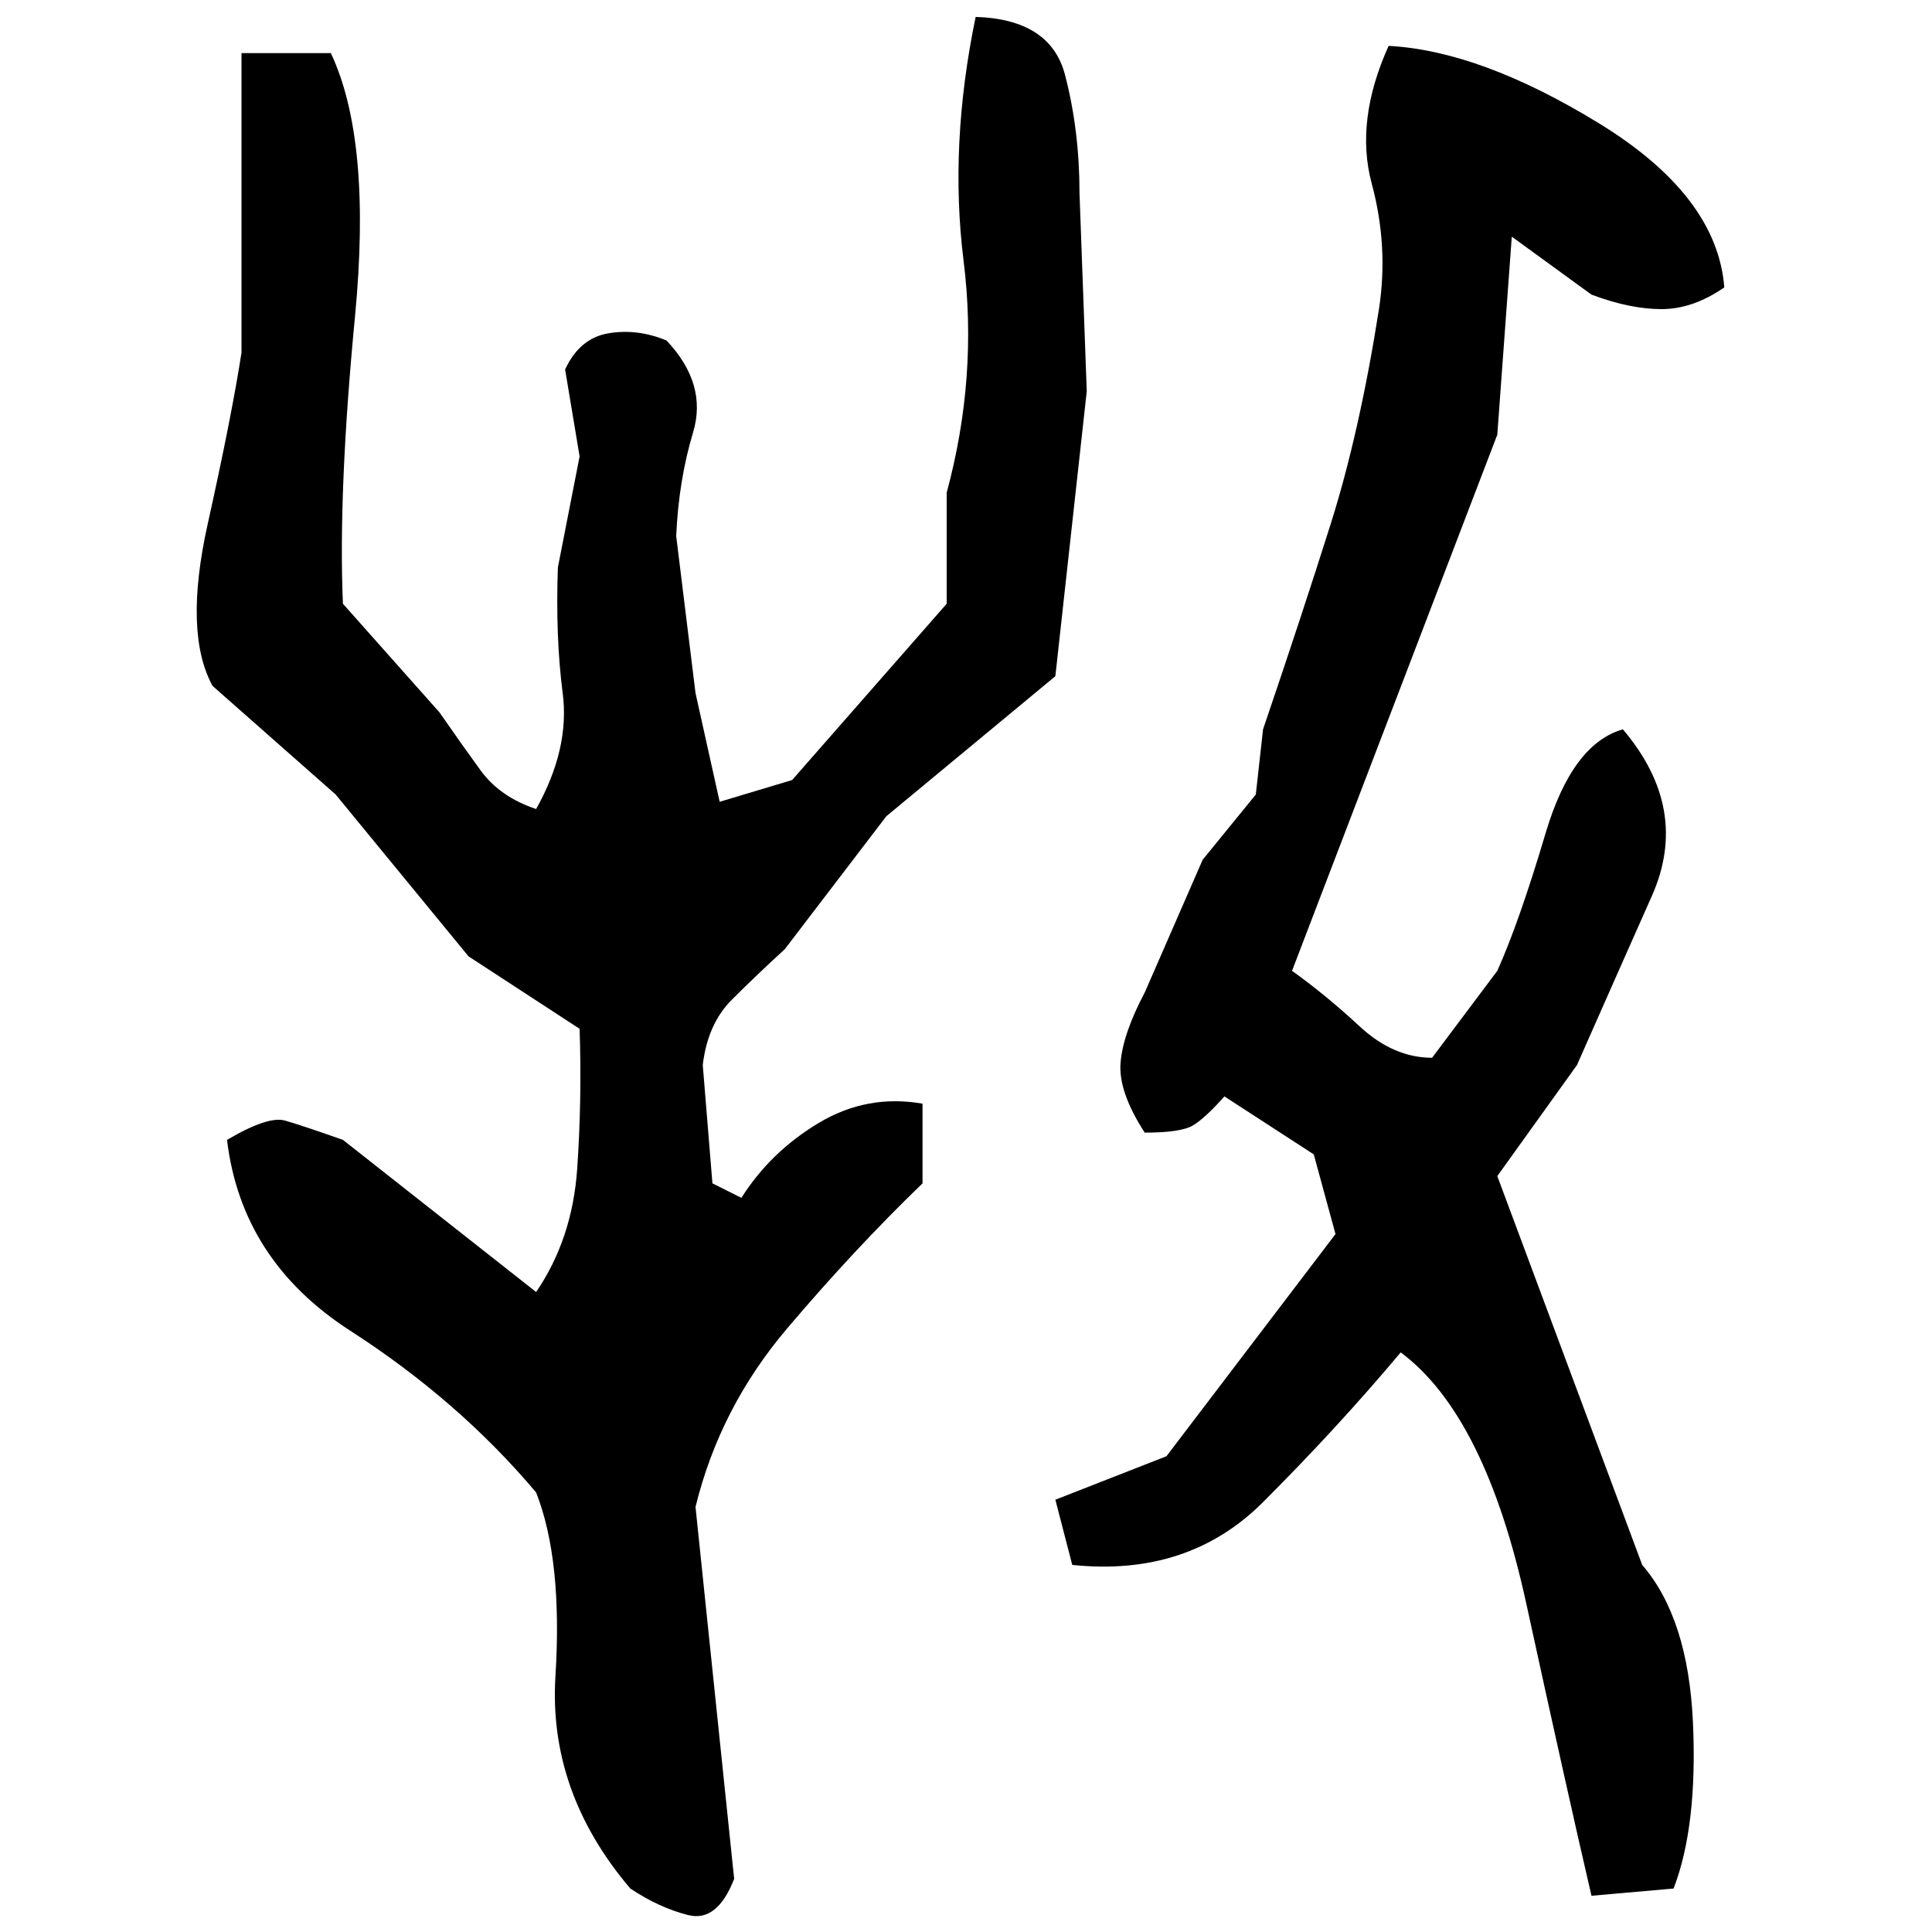 ﻿<?xml version="1.0" encoding="UTF-8" standalone="yes"?>
<svg xmlns="http://www.w3.org/2000/svg" height="100%" version="1.1" width="100%" viewBox="0 0 80 80">
  <g transform="scale(1)">
    <path fill="#000000" d="M40.4 0.7Q43.5 0.8 44.1 3.1T44.7 8.0L45.0 16.2L43.7 28L36.7 33.8L32.5 39.3Q31.3 40.4 30.3 41.4T29.1 44.1L29.5 49.0L30.7 49.6Q31.9 47.7 33.9 46.5T38.2 45.7V49.0Q35.4 51.7 32.6 55T28.8 62.4L30.4 77.8Q29.7 79.6 28.5 79.3T26.1 78.2Q22.7 74.2 23 69.4T22.2 61.8Q19 58 14.5 55.1T9.4 47.2Q11.1 46.2 11.8 46.4T14.2 47.2L22.2 53.5Q23.7 51.3 23.9 48.4T24.0 42.6L19.4 39.6L13.9 32.9L8.8 28.4Q7.6 26.2 8.6 21.7T10 14.6V2.2H13.7Q15.4 5.8 14.7 13.1T14.2 25.0L18.2 29.5Q19.1 30.8 19.9 31.9T22.2 33.5Q23.6 31 23.3 28.7T23.1 23.5L24.0 18.9L23.4 15.3Q24.0 14 25.2 13.8T27.6 14.1Q29.3 15.9 28.7 17.9T28.0 22.2L28.8 28.7L29.8 33.2L32.8 32.3L39.2 25.0V20.4Q40.5 15.6 39.9 10.8T40.4 0.7ZM57.5 1.9Q61.3 2.1 66.2 5.1T71.4 11.9Q70.1 12.8 68.8 12.8T65.9 12.2L62.6 9.8L62 18L53.5 40.2Q54.9 41.2 56.3 42.5T59.3 43.8L62 40.2Q62.9 38.2 64 34.5T67.2 30.2Q70 33.5 68.4 37.1T65.3 44.1L62 48.7L68 64.8Q69.9 67 70.1 71.3T69.3 78.2L65.9 78.5Q64.9 74.2 63.2 66.4T58 56.0Q55.4 59.1 52.3 62.2T44.4 64.8L43.7 62.1L48.3 60.3L55.3 51.1L54.4 47.8L50.7 45.4Q49.9 46.3 49.4 46.6T47.4 46.9Q46.3 45.2 46.4 44T47.4 41.1L49.8 35.6L52.0 32.9L52.3 30.2Q53.9 25.5 55.1 21.7T57.1 12.8Q57.5 10.2 56.8 7.6T57.5 1.9Z" />
  </g>
</svg>
